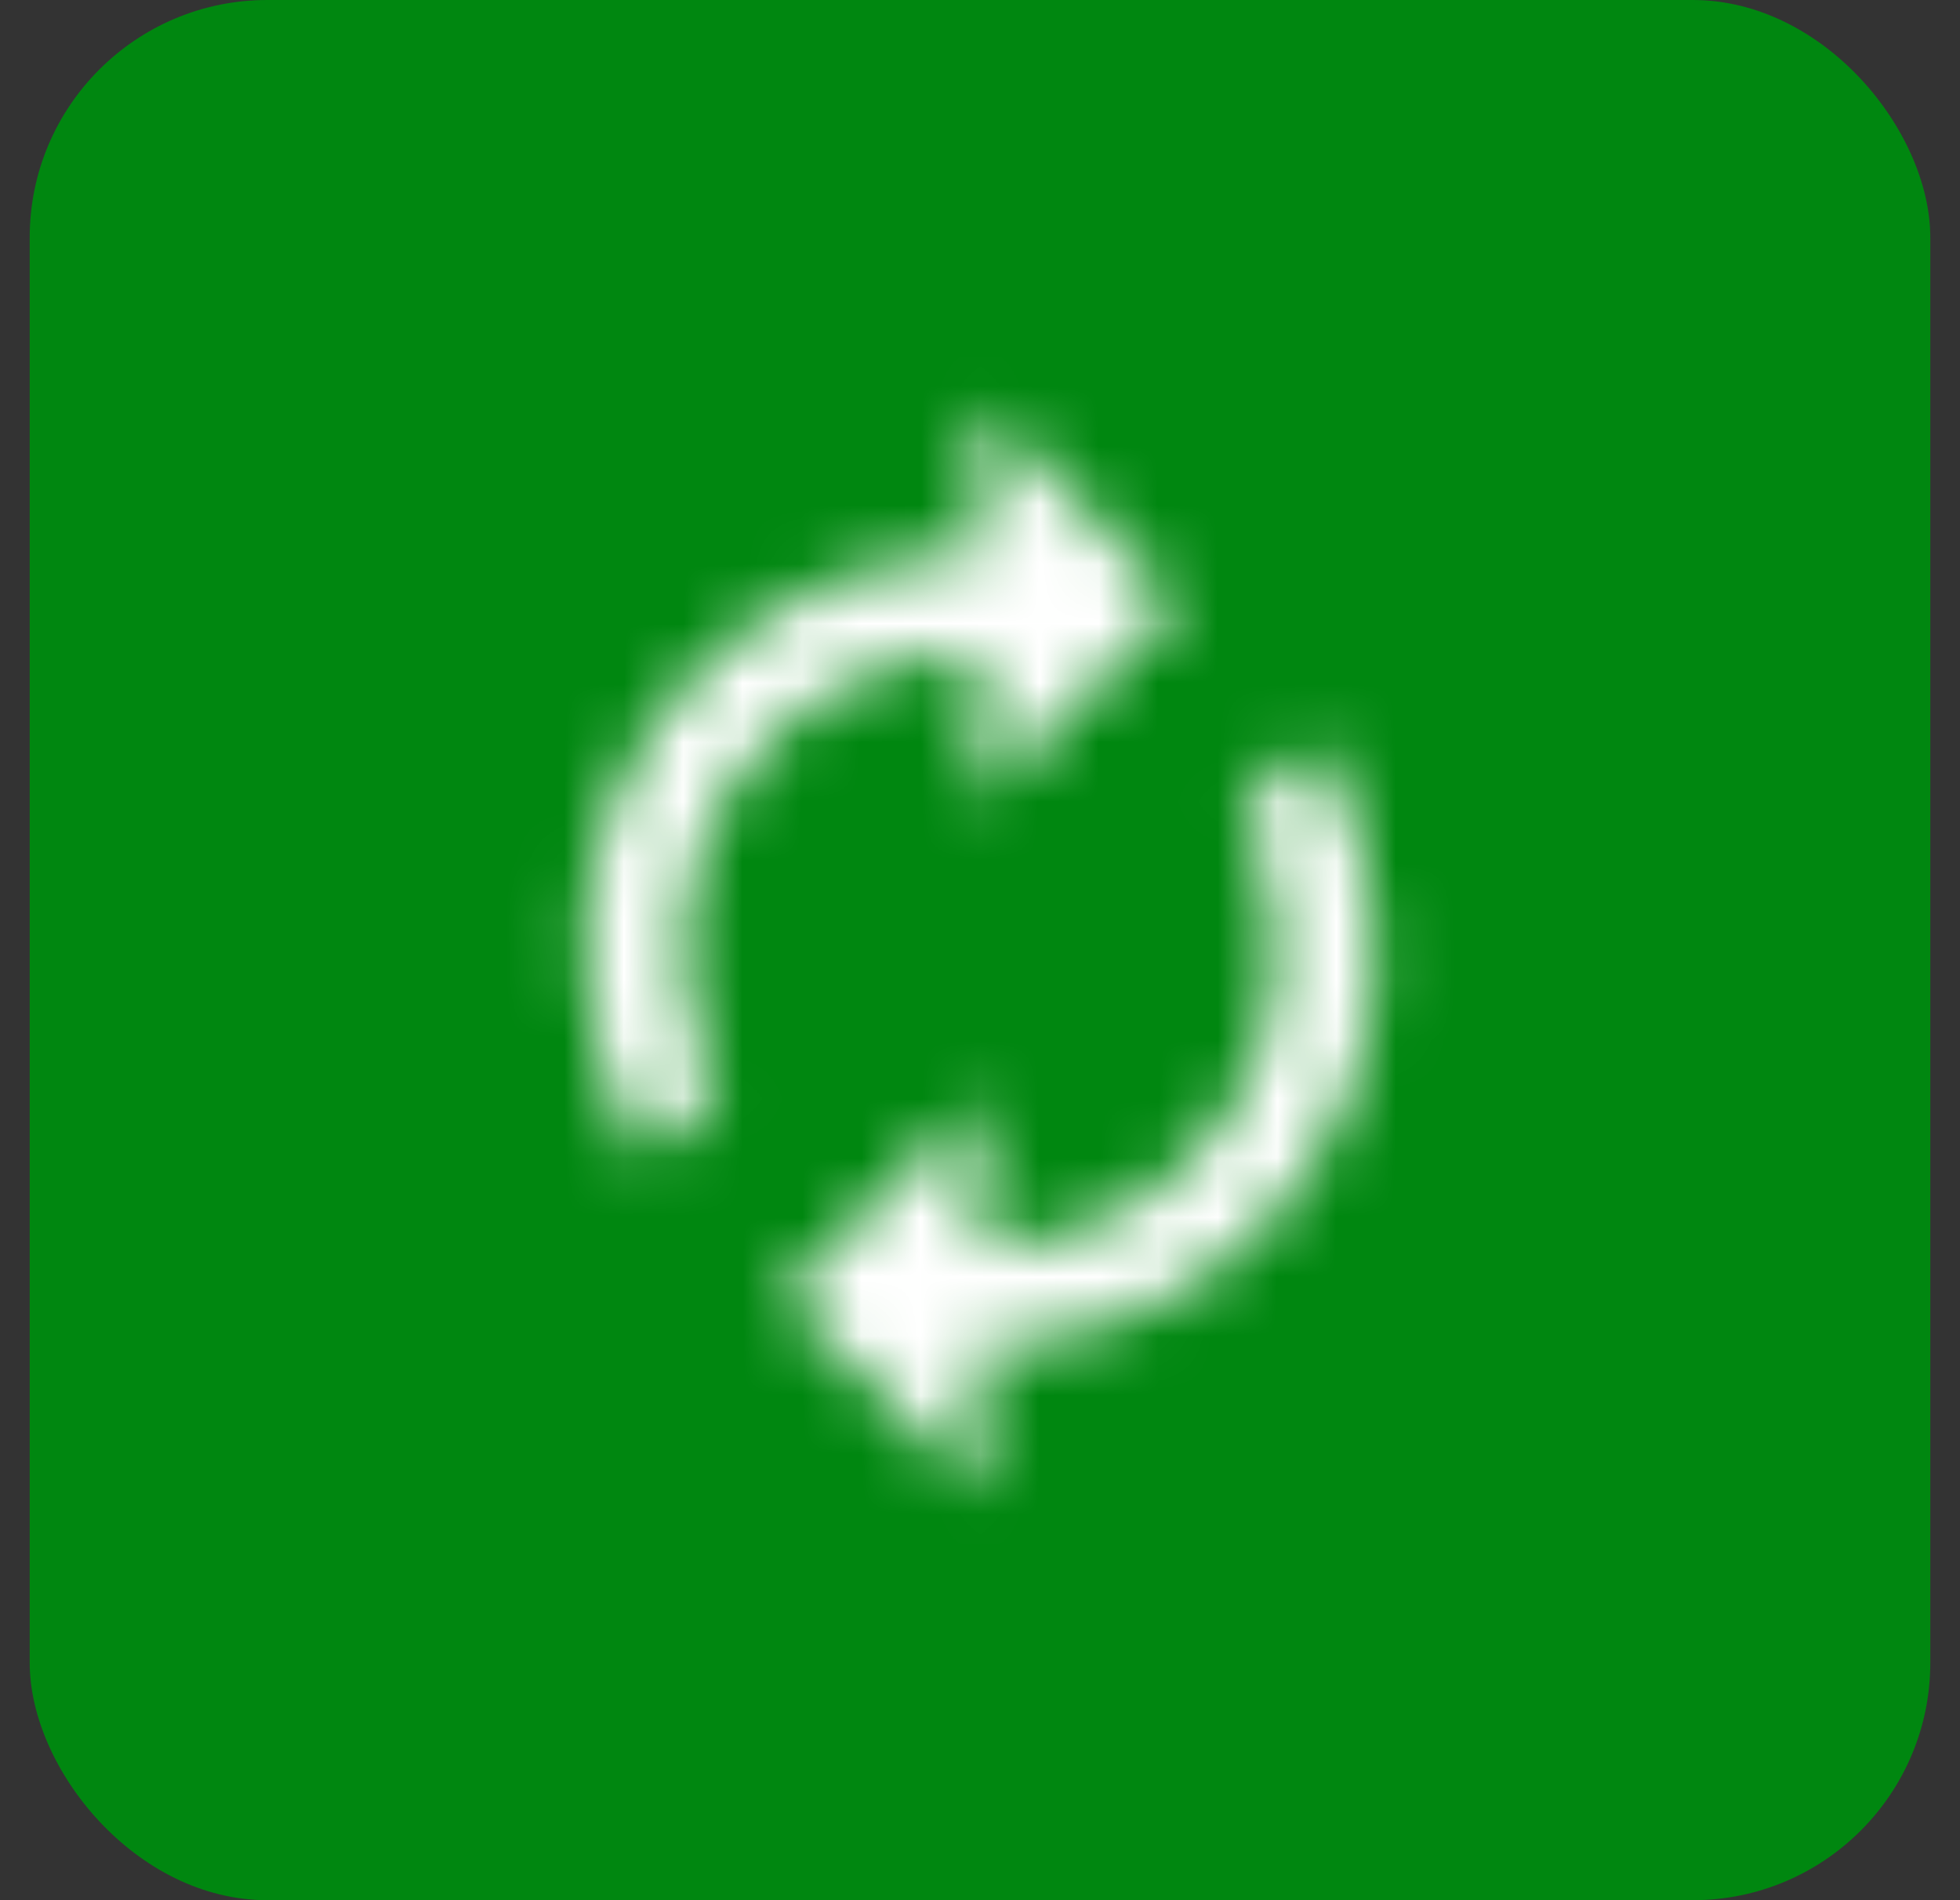<svg width="33" height="32" viewBox="0 0 33 32" fill="none" xmlns="http://www.w3.org/2000/svg">
<rect x="0" y="0" width="33" height="32" fill="#333333" stroke="none"/>
<rect x="0.5" width="32" height="32" rx="4" fill="#008710"/>
<mask id="mask0_3026_4949" style="mask-type:luminance" maskUnits="userSpaceOnUse" x="9" y="6" width="15" height="20">
<path fill-rule="evenodd" clip-rule="evenodd" d="M16.5 13.5V11C13.742 11 11.5 13.242 11.5 16C11.5 16.842 11.709 17.642 12.084 18.334L10.867 19.55C10.217 18.525 9.834 17.308 9.834 16C9.834 12.317 12.817 9.334 16.5 9.334V6.833L19.834 10.167L16.5 13.5ZM20.917 13.667L22.134 12.45C22.784 13.475 23.167 14.692 23.167 16C23.167 19.683 20.183 22.667 16.5 22.667V25.167L13.167 21.834L16.5 18.5V21C19.259 21 21.5 18.759 21.5 16C21.5 15.159 21.284 14.367 20.917 13.667Z" fill="white"/>
</mask>
<g mask="url(#mask0_3026_4949)">
<rect x="6.5" y="6" width="20" height="20" fill="white"/>
</g>
</svg>
